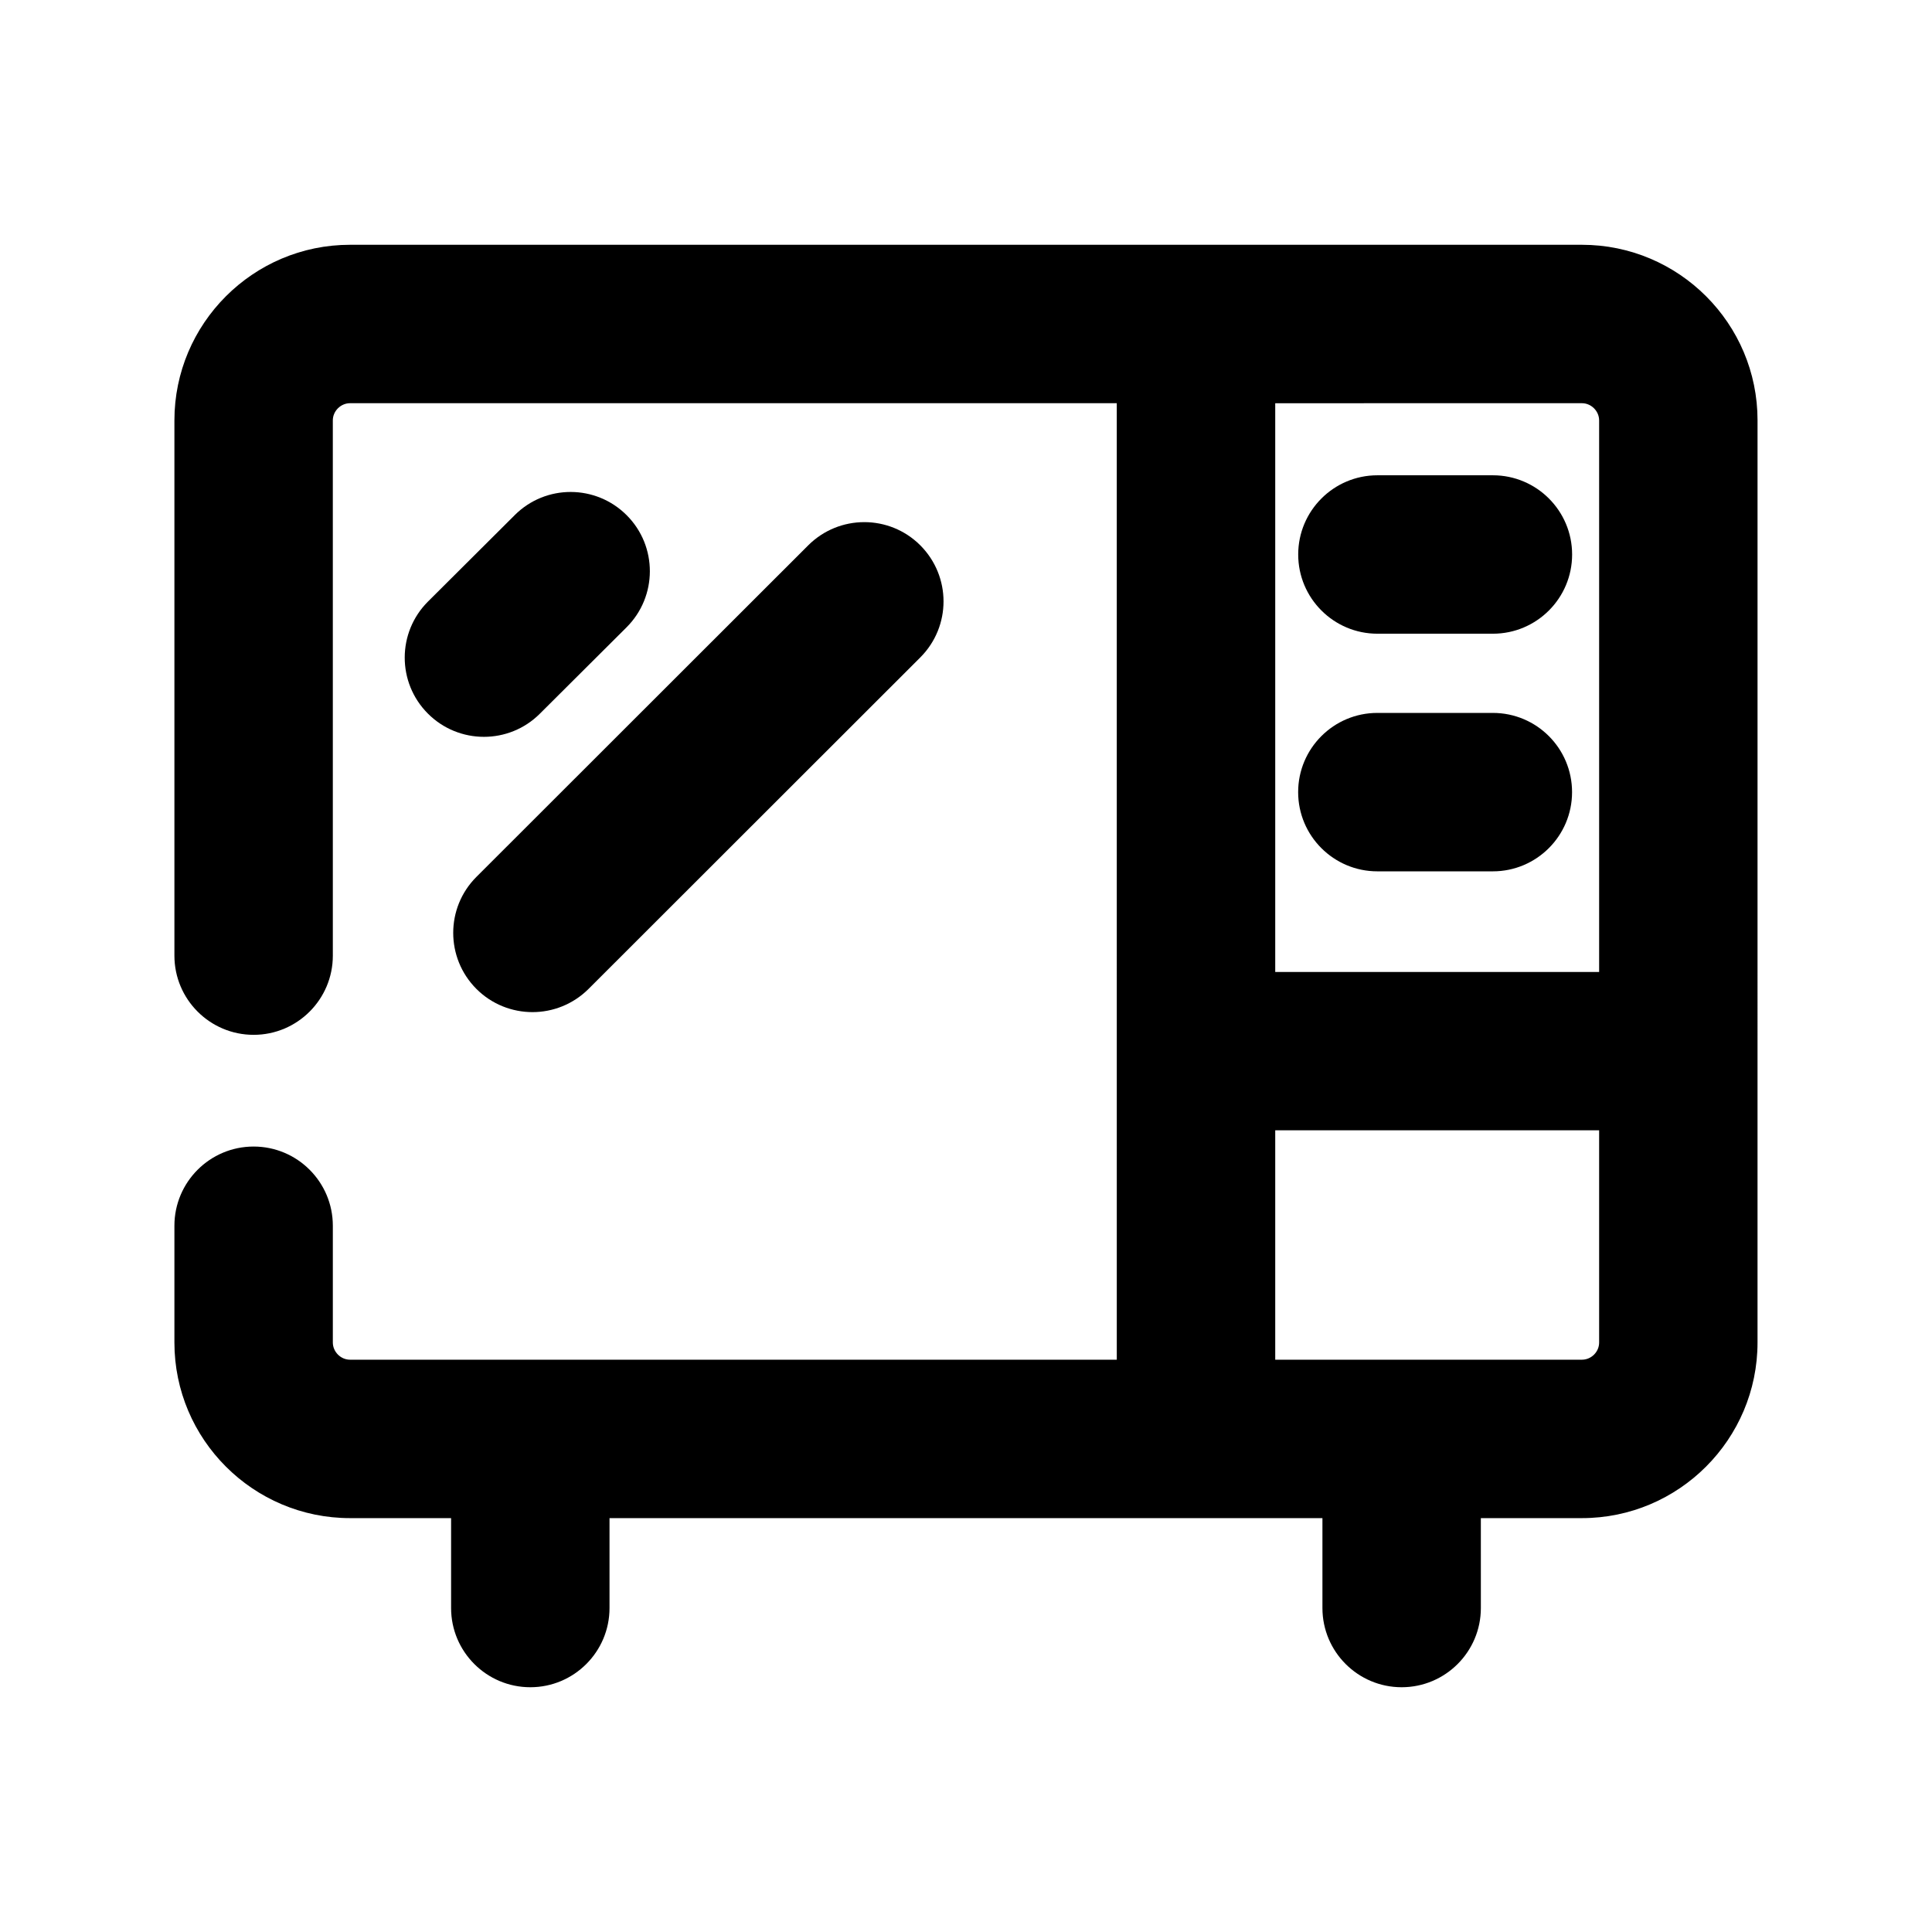 <?xml version="1.0" encoding="UTF-8"?>
<!-- Uploaded to: SVG Repo, www.svgrepo.com, Generator: SVG Repo Mixer Tools -->
<svg fill="#000000" width="800px" height="800px" version="1.1" viewBox="144 144 512 512" xmlns="http://www.w3.org/2000/svg">
 <g>
  <path d="m509.03 311.94h30.605c11.586 0 20.992-9.406 20.992-20.992 0-11.586-9.406-20.992-20.992-20.992h-30.605c-11.586 0-20.992 9.406-20.992 20.992 0 11.586 9.406 20.992 20.992 20.992z"/>
  <path d="m539.62 332.93h-30.605c-11.586 0-20.992 9.406-20.992 20.992s9.406 20.992 20.992 20.992h30.605c11.586 0 20.992-9.406 20.992-20.992 0-11.59-9.383-20.992-20.992-20.992z"/>
  <path d="m270.25 406.07c4.094 4.094 9.488 6.152 14.863 6.152s10.746-2.059 14.84-6.129l87.938-87.871c8.207-8.207 8.207-21.477 0-29.703-8.207-8.207-21.496-8.188-29.703 0l-87.938 87.871c-8.188 8.184-8.188 21.469 0 29.68z"/>
  <path d="m280.41 280.51-22.984 22.902c-8.207 8.188-8.23 21.477-0.043 29.684 4.094 4.113 9.488 6.172 14.863 6.172 5.352 0 10.727-2.035 14.82-6.129l22.984-22.902c8.207-8.188 8.23-21.477 0.043-29.684-8.188-8.207-21.477-8.25-29.684-0.043z"/>
  <path d="m563.23 208.87h-326.47c-25.672 0-46.539 20.887-46.539 46.539v141.84c0 11.586 9.406 20.992 20.992 20.992s20.992-9.406 20.992-20.992l-0.004-141.84c0-2.477 2.098-4.555 4.555-4.555h203.2l0.004 253.48h-203.2c-2.477 0-4.555-2.098-4.555-4.555v-30.941c0-11.586-9.406-20.992-20.992-20.992s-20.992 9.406-20.992 20.992v30.941c0 25.672 20.887 46.539 46.539 46.539h26.785v23.824c0 11.586 9.406 20.992 20.992 20.992 11.586 0 20.992-9.406 20.992-20.992v-23.824h188.93v23.824c0 11.586 9.406 20.992 20.992 20.992 11.586 0 20.992-9.406 20.992-20.992l-0.004-23.824h26.785c25.672 0 46.539-20.887 46.539-46.539l0.004-244.37c0.02-25.676-20.867-46.539-46.539-46.539zm0 41.984c2.477 0 4.555 2.098 4.555 4.555v146.17h-85.836v-150.72zm0 253.48h-81.281v-60.793h85.836v56.215c0.02 2.5-2.078 4.578-4.555 4.578z"/>
 </g>
</svg>